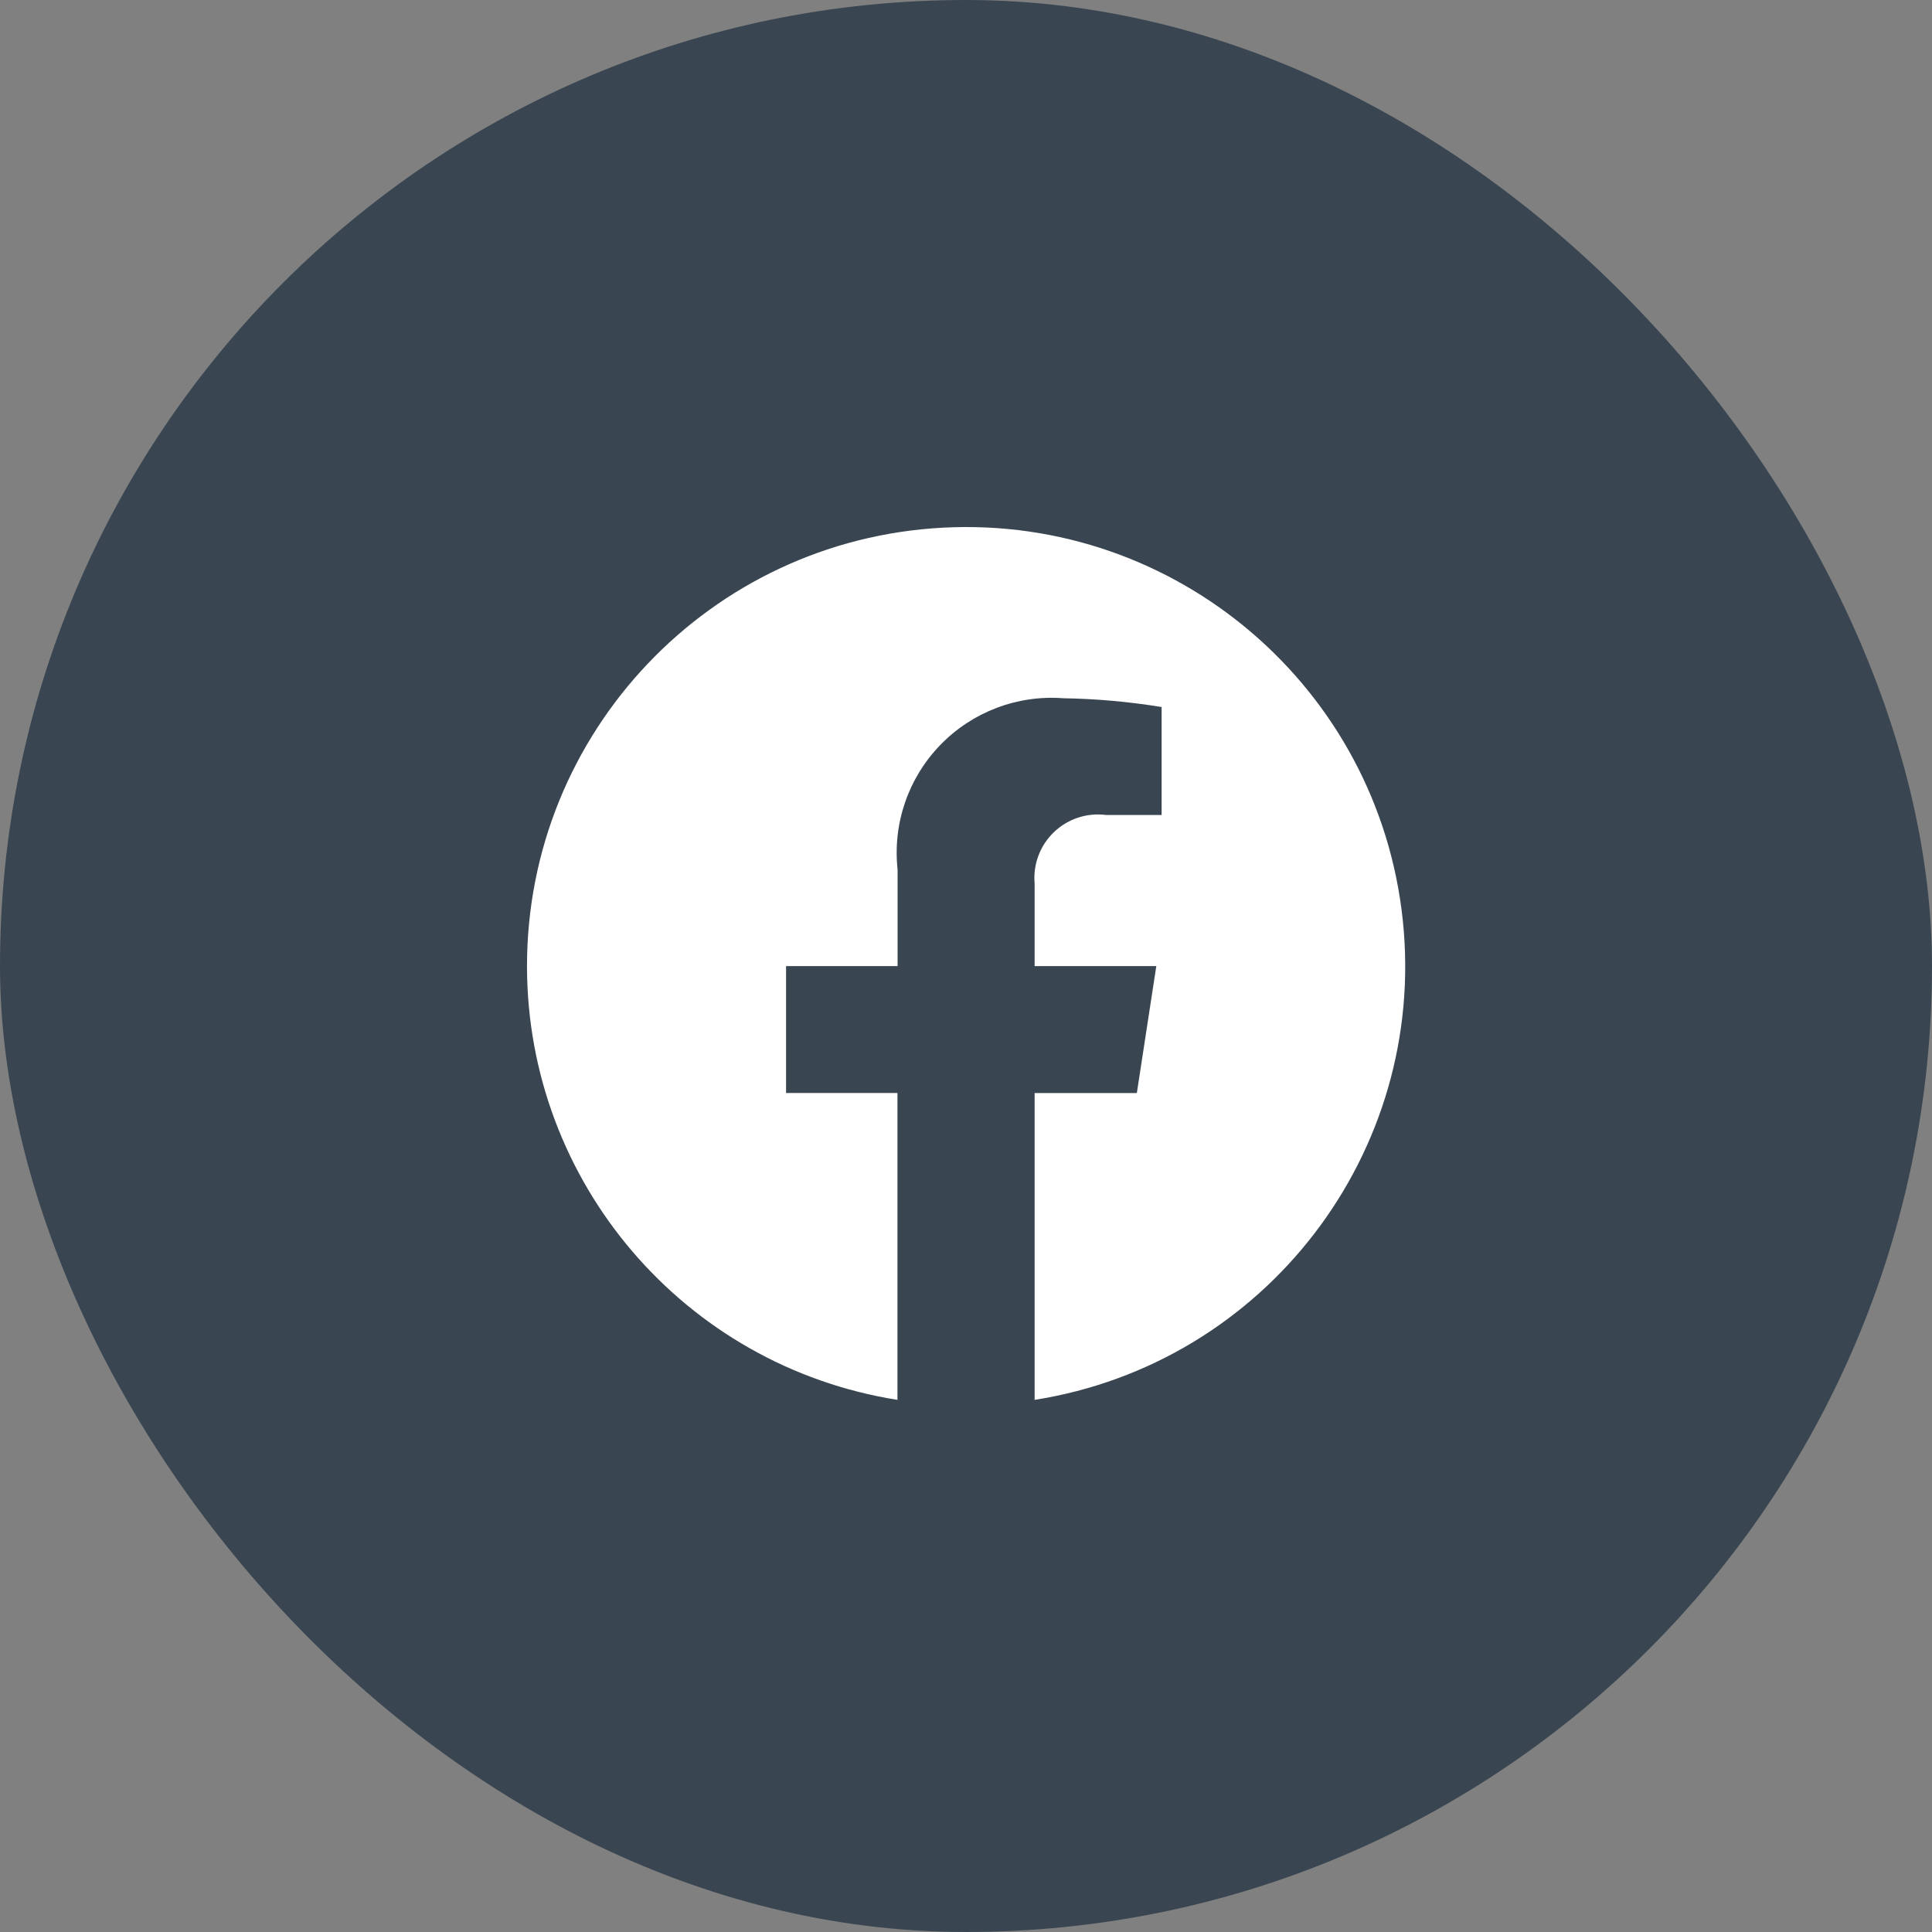 <svg width="44" height="44" viewBox="0 0 44 44" fill="none" xmlns="http://www.w3.org/2000/svg">
<rect x="0" y="0" width="44" height="44" fill="#808080" stroke="none"/>
<rect width="44" height="44" rx="22" fill="#394651"/>
<path d="M12.002 22.002C12.003 26.921 15.58 31.11 20.439 31.881V24.892H17.902V22.002H20.442V19.802C20.328 18.76 20.684 17.721 21.414 16.967C22.143 16.213 23.169 15.823 24.215 15.902C24.965 15.914 25.714 15.981 26.455 16.102V18.561H25.191C24.756 18.504 24.318 18.648 24.002 18.952C23.685 19.256 23.524 19.687 23.563 20.124V22.002H26.334L25.891 24.893H23.563V31.881C28.817 31.051 32.502 26.252 31.948 20.961C31.393 15.67 26.793 11.74 21.481 12.017C16.168 12.294 12.003 16.682 12.002 22.002Z" fill="white"/>
</svg>
